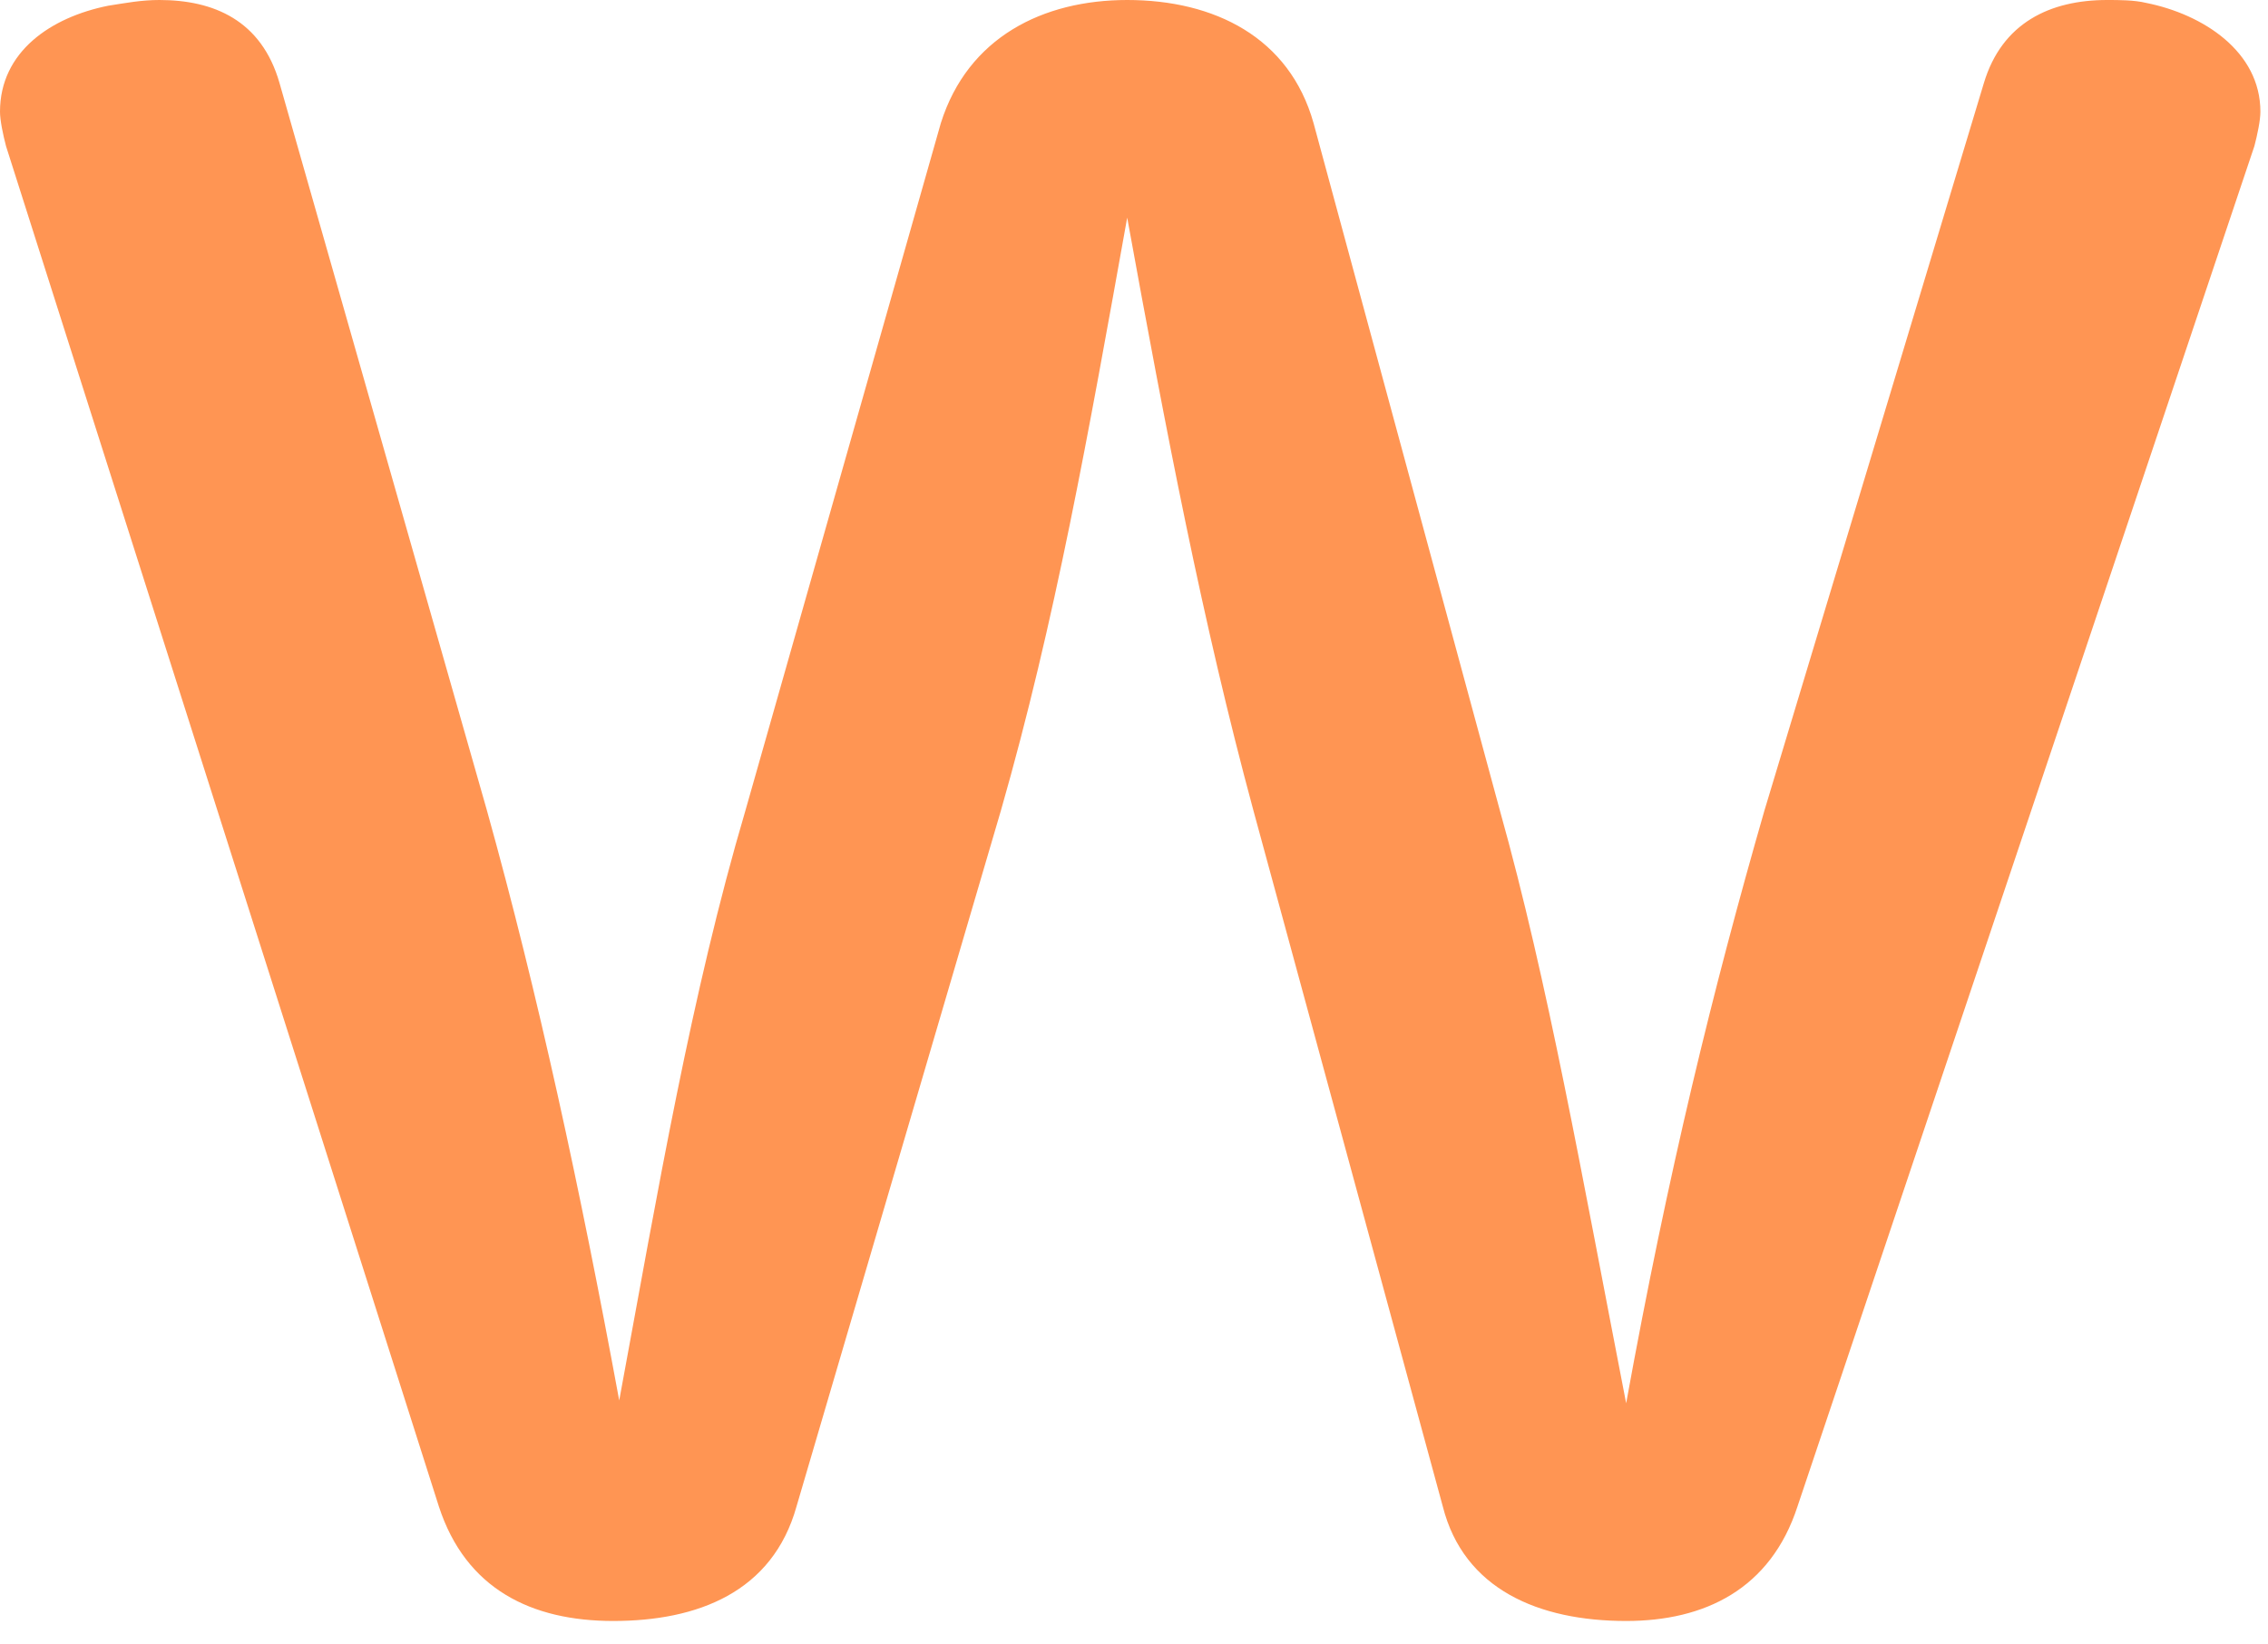 <svg width="40" height="29" viewBox="0 0 40 29" fill="none" xmlns="http://www.w3.org/2000/svg">
<path d="M17.653 14.293L14.048 26.566C13.624 28.081 12.299 28.586 10.815 28.586C9.383 28.586 8.217 28.03 7.74 26.566L0.106 2.576C0.053 2.374 0 2.121 0 1.97C0 0.909 0.901 0.303 1.908 0.101C2.227 0.051 2.492 0 2.81 0C3.764 0 4.612 0.354 4.93 1.465L8.588 14.293C9.489 17.525 10.232 20.96 10.921 24.697C11.61 20.96 12.193 17.525 13.147 14.293L16.593 2.172C17.07 0.657 18.395 0 19.88 0C21.417 0 22.742 0.657 23.167 2.172L26.453 14.293C27.302 17.323 27.885 20.657 28.68 24.747C29.422 20.657 30.217 17.424 31.119 14.293L34.989 1.465C35.307 0.404 36.155 0 37.162 0C37.374 0 37.639 0 37.851 0.051C38.858 0.253 39.866 0.909 39.866 1.97C39.866 2.121 39.813 2.374 39.76 2.576L31.702 26.566C31.225 28.03 30.058 28.586 28.68 28.586C27.143 28.586 25.817 28.03 25.446 26.566L22.106 14.293C21.205 10.96 20.569 7.626 19.88 3.838C19.191 7.677 18.608 10.96 17.653 14.293Z" fill="#FF9553"/>
</svg>
